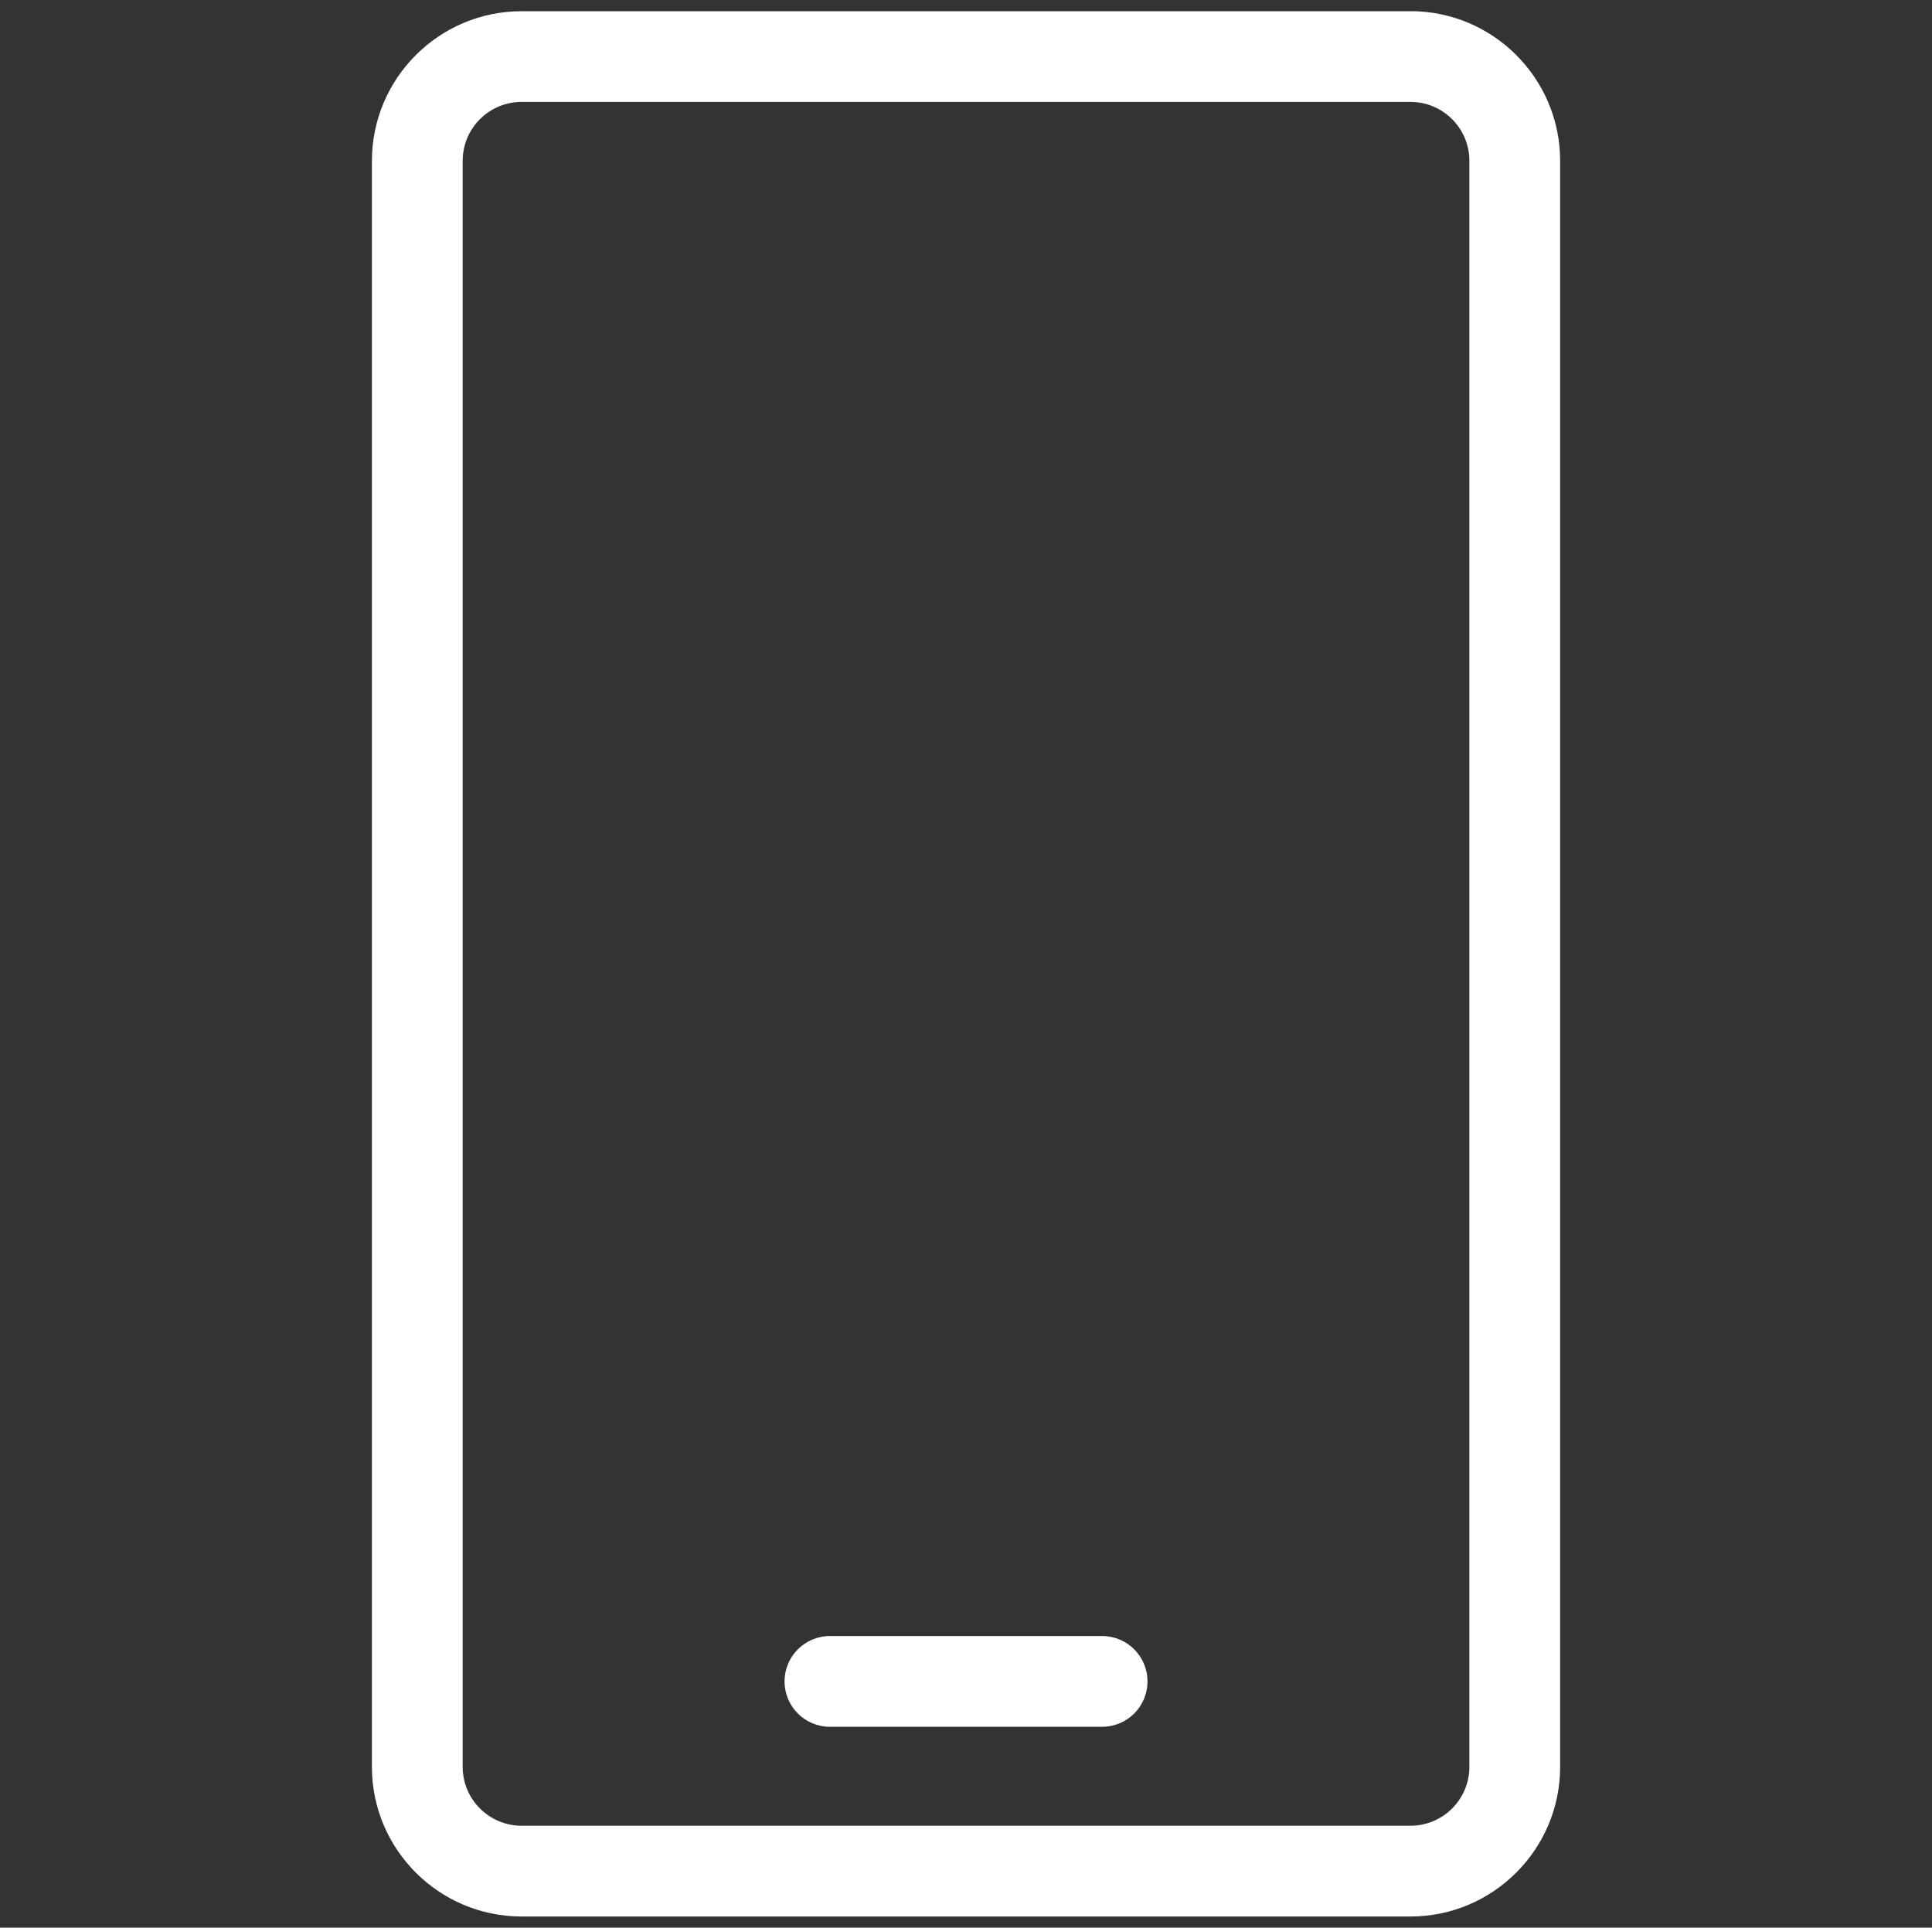 <?xml version="1.0" encoding="UTF-8"?>
<svg id="Ebene_1" xmlns="http://www.w3.org/2000/svg" version="1.1" viewBox="0 0 34.441 34.366">
  <rect x="0" y="0" width="34.441" height="34.366" fill="#333333" stroke="none"/>
  <!-- Generator: Adobe Illustrator 29.3.1, SVG Export Plug-In . SVG Version: 2.1.0 Build 151)  -->
  <defs>
    <style>
      .st0 {
        fill: #fff;
      }
    </style>
  </defs>
  <path class="st0" d="M25.144.2h-15.846c-1.471,0-2.668,1.197-2.668,2.668v28.632c0,1.471,1.197,2.667,2.668,2.667h15.846c1.471,0,2.668-1.197,2.668-2.667V2.867c0-1.471-1.197-2.668-2.668-2.668ZM26.194,31.499c0,.579-.471,1.05-1.05,1.05h-15.846c-.58,0-1.05-.471-1.05-1.05V2.867c0-.579.471-1.05,1.05-1.05h15.846c.58,0,1.05.471,1.05,1.05v28.632Z"/>
  <path class="st0" d="M19.647,29.167h-4.852c-.447,0-.809.362-.809.809s.362.809.809.809h4.852c.447,0,.809-.362.809-.809s-.362-.809-.809-.809Z"/>
</svg>